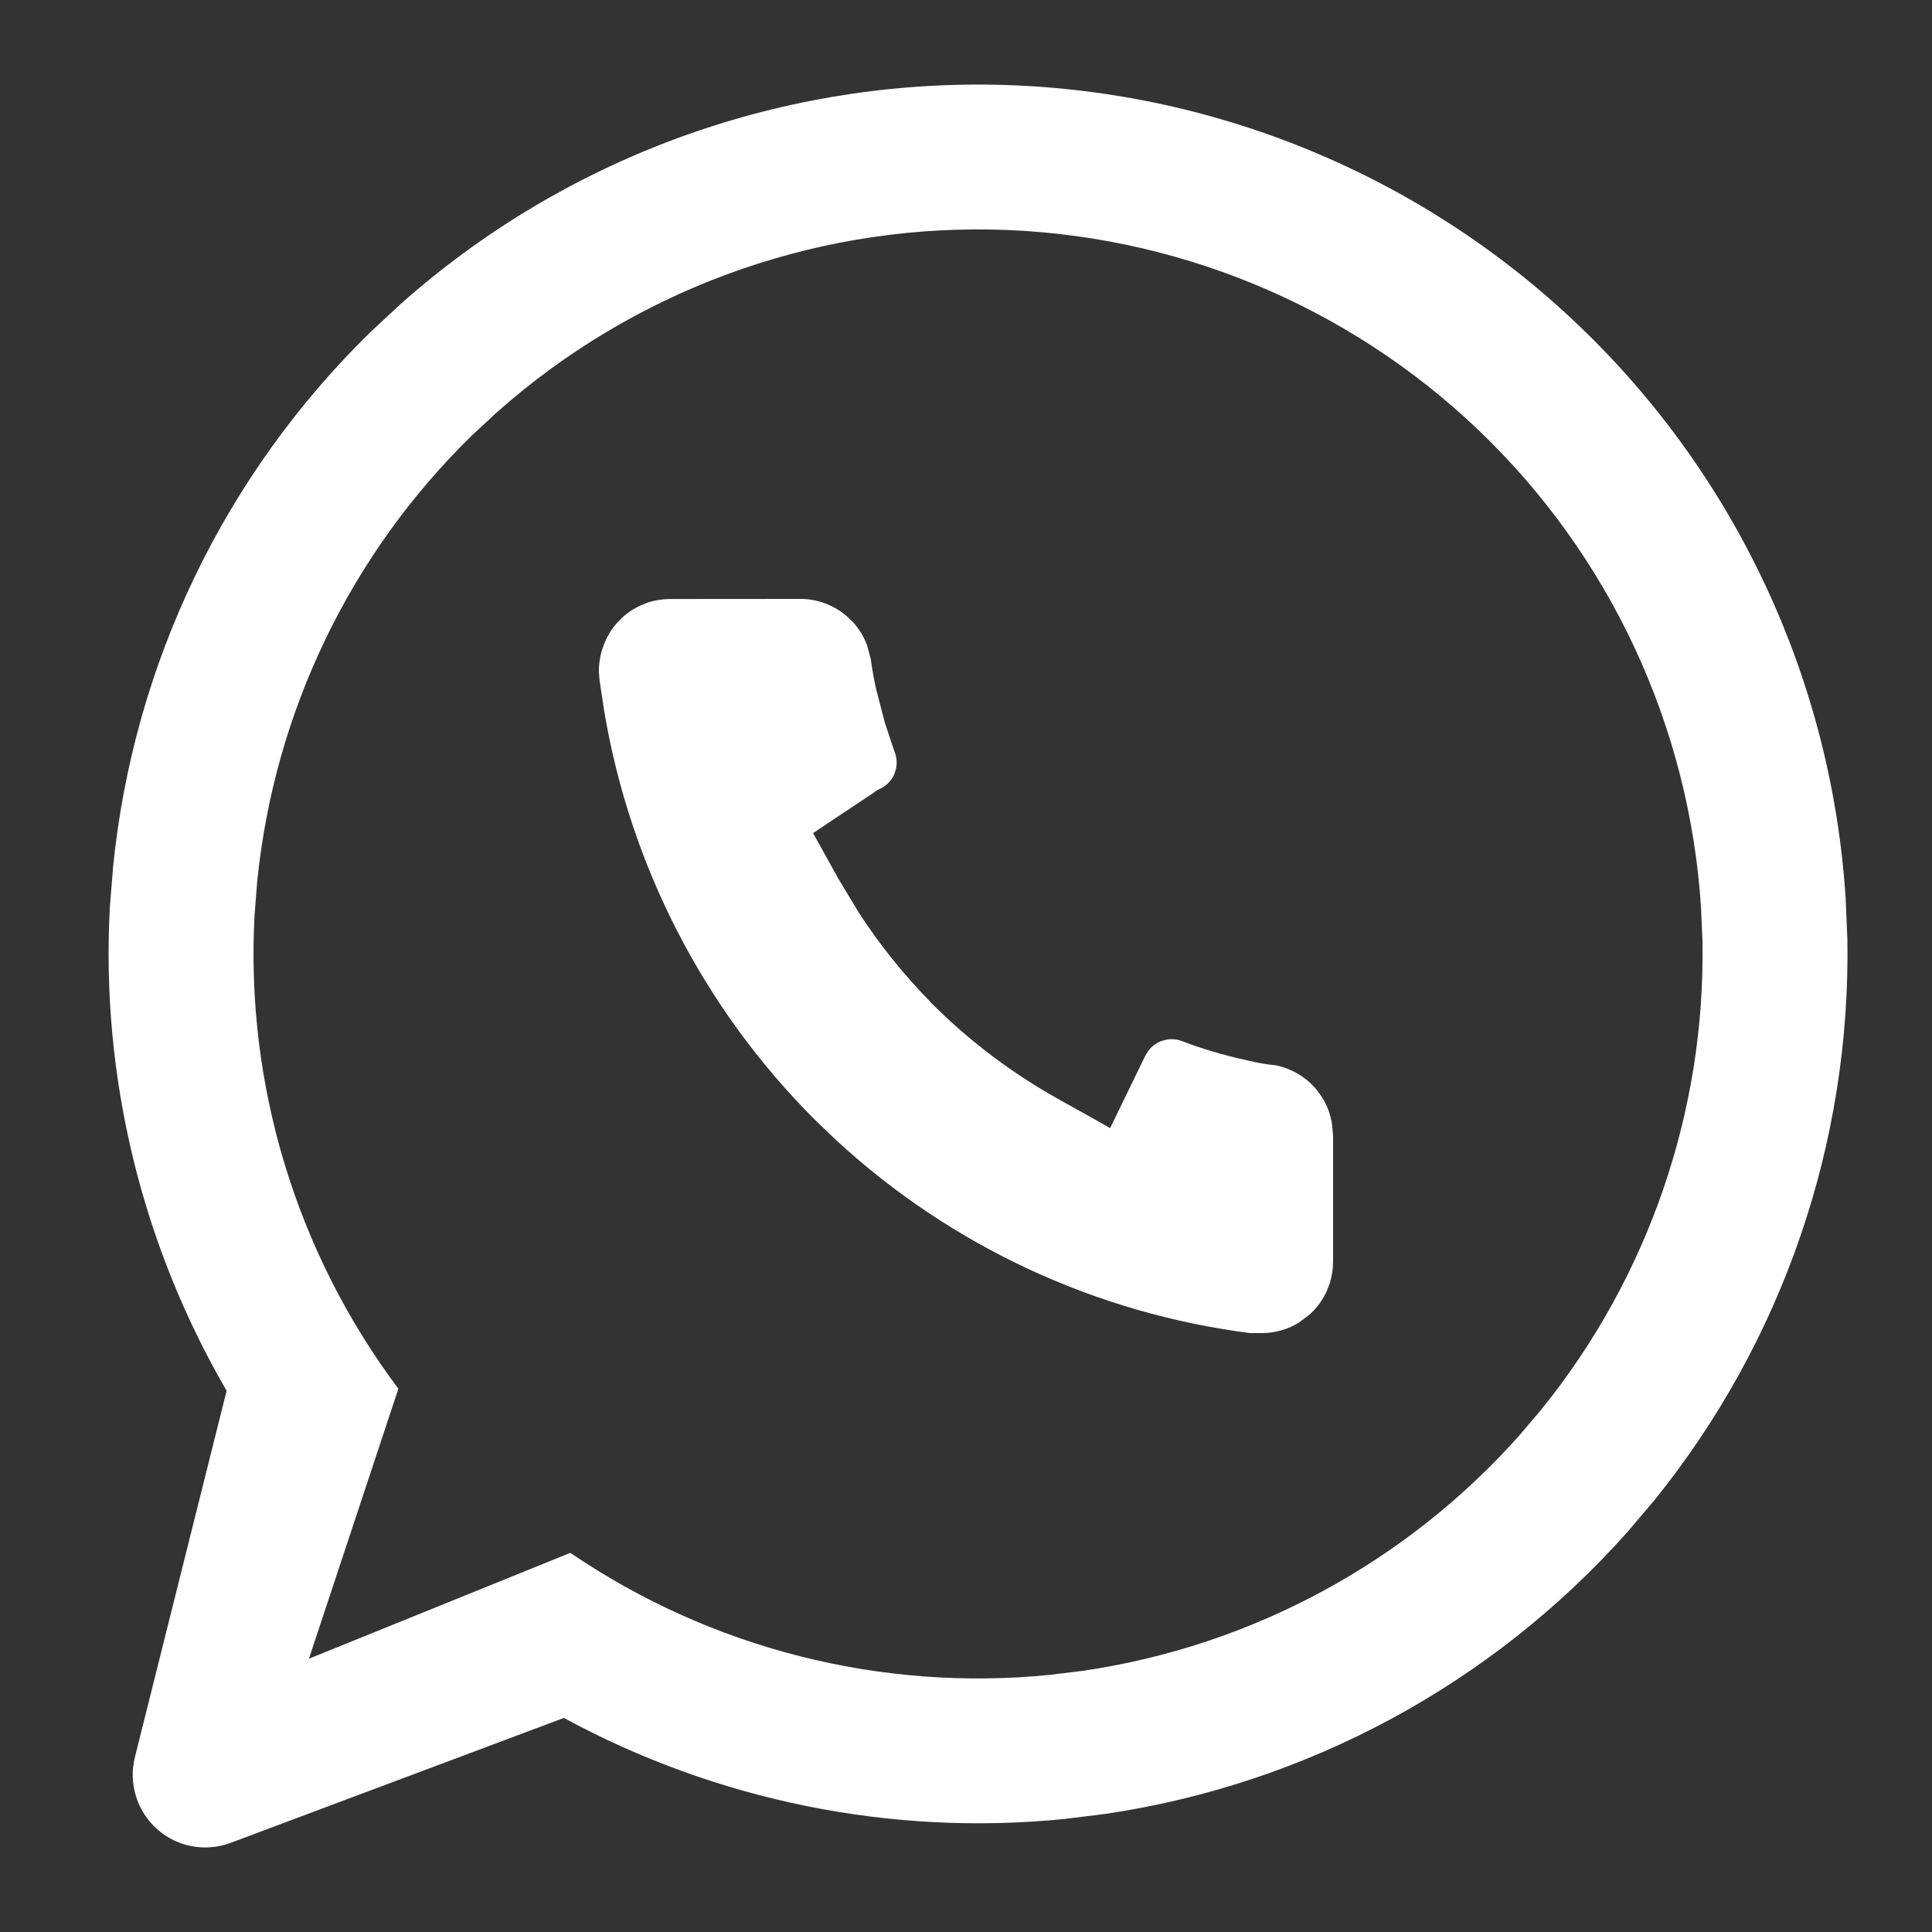 <?xml version="1.0" encoding="UTF-8"?> <svg xmlns="http://www.w3.org/2000/svg" width="20" height="20" viewBox="0 0 20 20" fill="none"><rect x="0" y="0" width="20" height="20" fill="#333333" stroke="none"/><path d="M8.288 6.2C8.458 6.2 8.625 6.261 8.757 6.371L8.828 6.438C8.893 6.508 8.942 6.591 8.976 6.68L9.014 6.823C9.029 6.93 9.048 7.038 9.072 7.145L9.074 7.15L9.156 7.467L9.159 7.48L9.263 7.791L9.265 7.794C9.283 7.846 9.287 7.902 9.276 7.955L9.26 8.008C9.233 8.076 9.181 8.13 9.117 8.162L9.097 8.172L9.078 8.181L9.062 8.193L9.041 8.208L8.864 8.326L8.571 8.521L8.417 8.624L8.506 8.785L8.678 9.095L8.888 9.444C9.103 9.776 9.351 10.085 9.627 10.367L9.632 10.376L9.656 10.398C10.041 10.782 10.479 11.111 10.953 11.376L11.308 11.574L11.492 11.678L11.585 11.487L11.856 10.929L11.889 10.876C11.921 10.834 11.965 10.8 12.015 10.779L12.068 10.764C12.121 10.753 12.176 10.756 12.226 10.774C12.435 10.854 12.652 10.919 12.872 10.968C12.91 10.976 13.053 11.014 13.2 11.027C13.365 11.059 13.515 11.146 13.624 11.274L13.681 11.352C13.715 11.405 13.743 11.462 13.763 11.523L13.786 11.615L13.8 11.75V13.059C13.8 13.137 13.788 13.214 13.764 13.289L13.736 13.362C13.694 13.456 13.633 13.539 13.557 13.608L13.441 13.695C13.327 13.763 13.197 13.8 13.064 13.8H12.941C11.344 13.596 9.85 12.901 8.666 11.812L8.433 11.589C7.286 10.442 6.526 8.966 6.256 7.369L6.207 7.044L6.2 6.962C6.198 6.883 6.209 6.804 6.232 6.728L6.259 6.652C6.29 6.579 6.332 6.511 6.384 6.451L6.44 6.395C6.498 6.341 6.565 6.297 6.637 6.265L6.71 6.236C6.785 6.212 6.864 6.201 6.943 6.201L8.288 6.2Z" fill="white"></path><path d="M19.124 9.721C19.16 11.829 18.454 13.888 17.123 15.534L16.849 15.857C15.448 17.432 13.534 18.469 11.439 18.778L11.019 18.83C9.222 19.01 7.418 18.641 5.837 17.784L2.388 19.077C2.128 19.175 1.833 19.12 1.626 18.935C1.418 18.749 1.329 18.463 1.396 18.192L2.346 14.397C1.467 12.885 1.043 11.147 1.137 9.393L1.171 8.971C1.383 6.864 2.331 4.905 3.84 3.433L4.15 3.145C5.839 1.645 8.03 0.836 10.289 0.877C12.547 0.918 14.707 1.807 16.34 3.366C17.974 4.926 18.961 7.044 19.106 9.298L19.124 9.721ZM17.609 9.395C17.488 7.516 16.665 5.751 15.304 4.451C13.943 3.152 12.143 2.411 10.261 2.376C8.379 2.342 6.553 3.017 5.145 4.267L4.887 4.506C3.629 5.733 2.84 7.367 2.663 9.122L2.635 9.473C2.541 11.227 3.065 12.964 4.124 14.376L3.198 17.171L5.904 16.075C7.362 17.068 9.122 17.513 10.87 17.338L11.219 17.295C12.965 17.037 14.56 16.172 15.728 14.86L15.956 14.591C17.065 13.219 17.654 11.503 17.624 9.746L17.609 9.395Z" fill="white"></path></svg> 